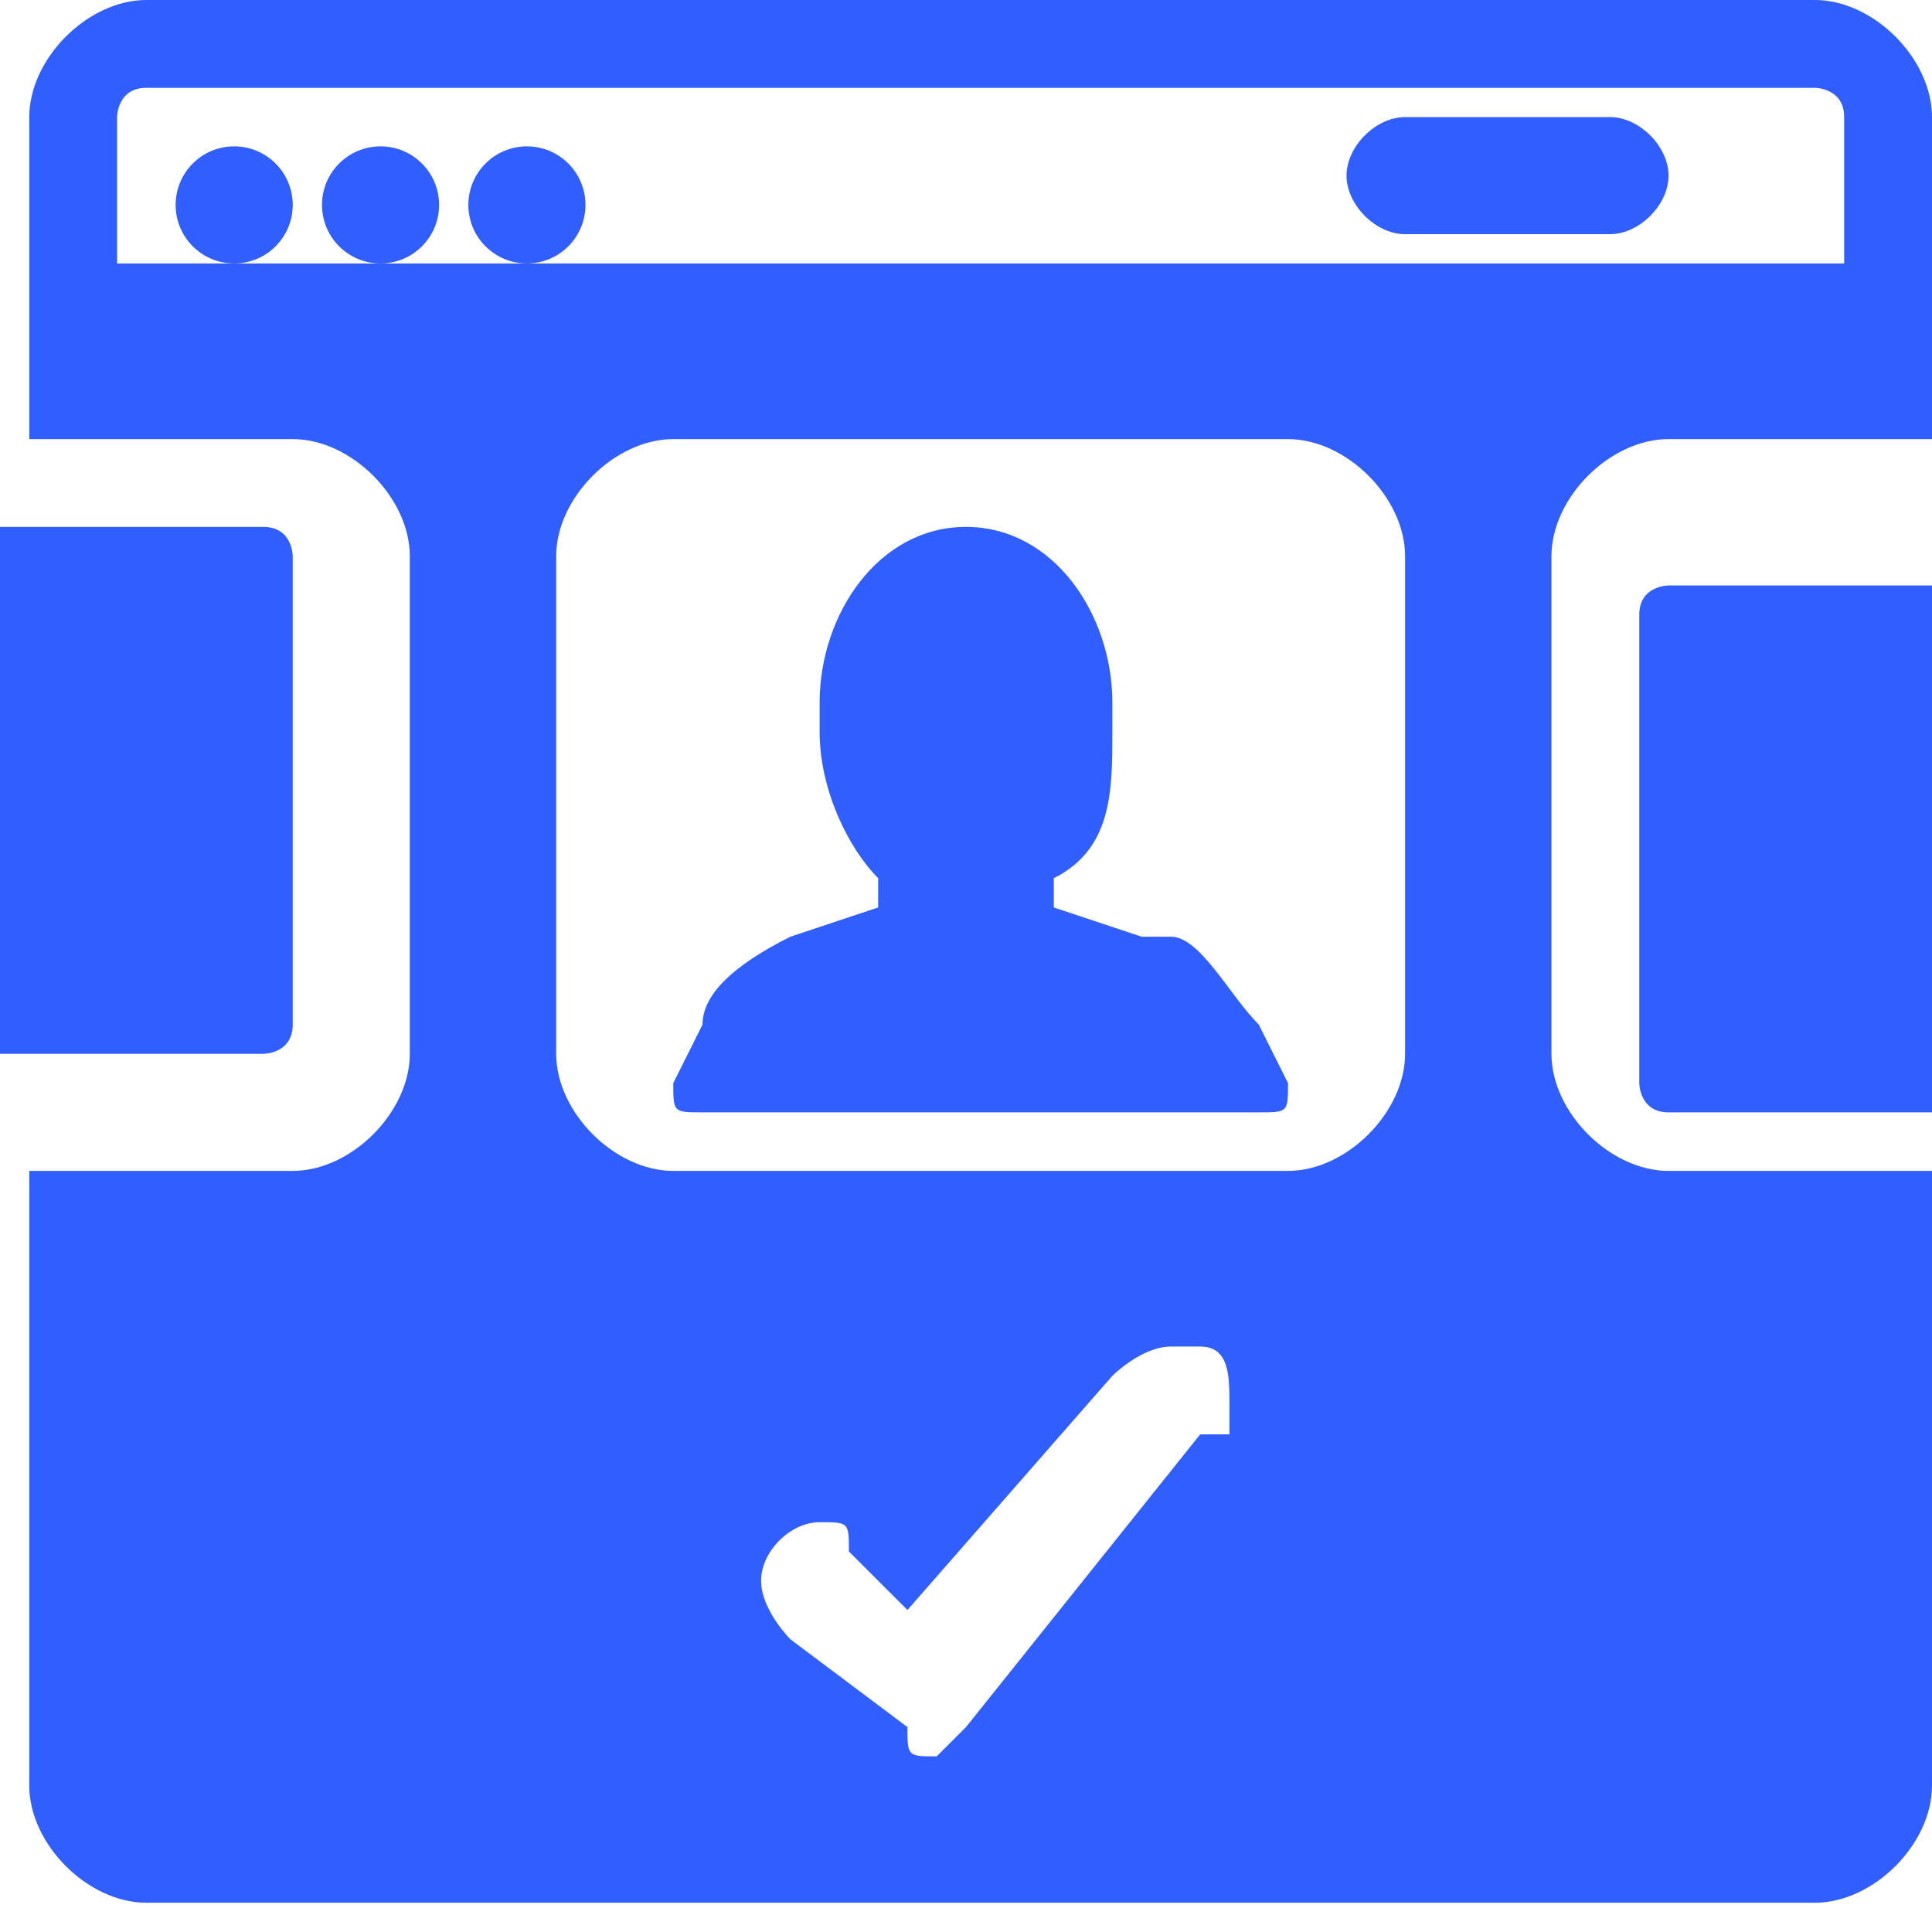 <?xml version="1.0" encoding="UTF-8"?>
<!DOCTYPE svg PUBLIC "-//W3C//DTD SVG 1.1//EN" "http://www.w3.org/Graphics/SVG/1.1/DTD/svg11.dtd">
<!-- Creator: CorelDRAW -->
<svg xmlns="http://www.w3.org/2000/svg" xml:space="preserve" width="0.393in" height="0.393in" version="1.1" style="shape-rendering:geometricPrecision; text-rendering:geometricPrecision; image-rendering:optimizeQuality; fill-rule:evenodd; clip-rule:evenodd"
viewBox="0 0 0.66 0.66"
 xmlns:xlink="http://www.w3.org/1999/xlink"
 xmlns:xodm="http://www.corel.com/coreldraw/odm/2003">
 <defs>
  <style type="text/css">
   <![CDATA[
    .fil0 {fill:#305EFF;fill-rule:nonzero}
   ]]>
  </style>
 </defs>
 <g id="Layer_x0020_1">
  <g id="_2351384179440">
   <g id="Layer_2" data-name="Layer 2">
    <circle class="fil0" cx="0.08" cy="0.07" r="0.02"/>
    <circle class="fil0" cx="0.13" cy="0.07" r="0.02"/>
    <circle class="fil0" cx="0.18" cy="0.07" r="0.02"/>
    <path class="fil0" d="M0.55 0.08l-0.07 0c-0.01,0 -0.02,-0.01 -0.02,-0.02 0,-0.01 0.01,-0.02 0.02,-0.02l0.07 -0c0.01,0 0.02,0.01 0.02,0.02 0,0.01 -0.01,0.02 -0.02,0.02z"/>
    <path class="fil0" d="M0.1 0.36l0 -0.17c0,-0 -0,-0.01 -0.01,-0.01l-0.09 0 0 0.18 0.09 0c0,-0 0.01,-0 0.01,-0.01l-0 0z"/>
    <path class="fil0" d="M0.56 0.2l0 0.17c0,0 0,0.01 0.01,0.01l0.09 0 0 -0.18 -0.09 0c-0,0 -0.01,0 -0.01,0.01z"/>
    <path class="fil0" d="M0.57 0.15l0.09 0 0 -0.11c-0,-0.02 -0.02,-0.04 -0.04,-0.04l-0.57 0c-0.02,0 -0.04,0.02 -0.04,0.04l-0 0.11 0.09 0c0.02,0 0.04,0.02 0.04,0.04l0 0.17c-0,0.02 -0.02,0.04 -0.04,0.04l-0.09 0 0 0.21c0,0.02 0.02,0.04 0.04,0.04l0.57 0c0.02,-0 0.04,-0.02 0.04,-0.04l0 -0.21 -0.09 0c-0.02,-0 -0.04,-0.02 -0.04,-0.04l0 -0.17c0,-0.02 0.02,-0.04 0.04,-0.04l-0 0zm-0.16 0.34l-0.08 0.1c-0,0 -0.01,0.01 -0.01,0.01l-0 0c-0,-0 -0,-0 -0,-0 -0.01,0 -0.01,-0 -0.01,-0.01l-0.04 -0.03c-0,-0 -0.01,-0.01 -0.01,-0.02 0,-0.01 0.01,-0.02 0.02,-0.02 0.01,0 0.01,0 0.01,0.01l0.02 0.02 0.07 -0.08c0,-0 0.01,-0.01 0.02,-0.01 0,0 0.01,0 0.01,0 0.01,0 0.01,0.01 0.01,0.02 0,0 -0,0.01 -0,0.01l0 0zm0.07 -0.13c-0,0.02 -0.02,0.04 -0.04,0.04l-0.21 0c-0.02,-0 -0.04,-0.02 -0.04,-0.04l0 -0.17c0,-0.02 0.02,-0.04 0.04,-0.04l0.21 0c0.02,0 0.04,0.02 0.04,0.04l0 0.17zm-0.44 -0.27l0 -0.05c0,-0 0,-0 0,-0 0,-0 0,-0.01 0.01,-0.01 0,0 0,0 0,0l0.57 0c0,-0 0,-0 0,-0 0,0 0.01,0 0.01,0.01 0,0 0,0 0,0l-0 0.05 -0.58 0z"/>
    <path class="fil0" d="M0.39 0.32l-0.03 -0.01c-0,-0 -0,-0 -0,-0.01 0,-0 0,-0 0,-0 0.02,-0.01 0.02,-0.03 0.02,-0.05 0,-0 -0,-0 -0,-0 0,-0 0,-0 0,-0.01 0,-0.03 -0.02,-0.06 -0.05,-0.06 -0.03,0 -0.05,0.03 -0.05,0.06 0,0 0,0 0,0.01 -0,0 -0,0 -0,0 0,0.02 0.01,0.04 0.02,0.05 0,0 0,0 0,0 0,0 -0,0 -0,0.01l-0.03 0.01c-0.02,0.01 -0.03,0.02 -0.03,0.03l-0.01 0.02c-0,0 -0,0 -0,0 0,0.01 0,0.01 0.01,0.01 0,0 0,0 0,0l0.19 0c0,-0 0,-0 0,-0 0.01,0 0.01,-0 0.01,-0.01 0,-0 -0,-0 -0,-0l-0.01 -0.02c-0.01,-0.01 -0.02,-0.03 -0.03,-0.03l0 -0z"/>
   </g>
  </g>
 </g>
</svg>
